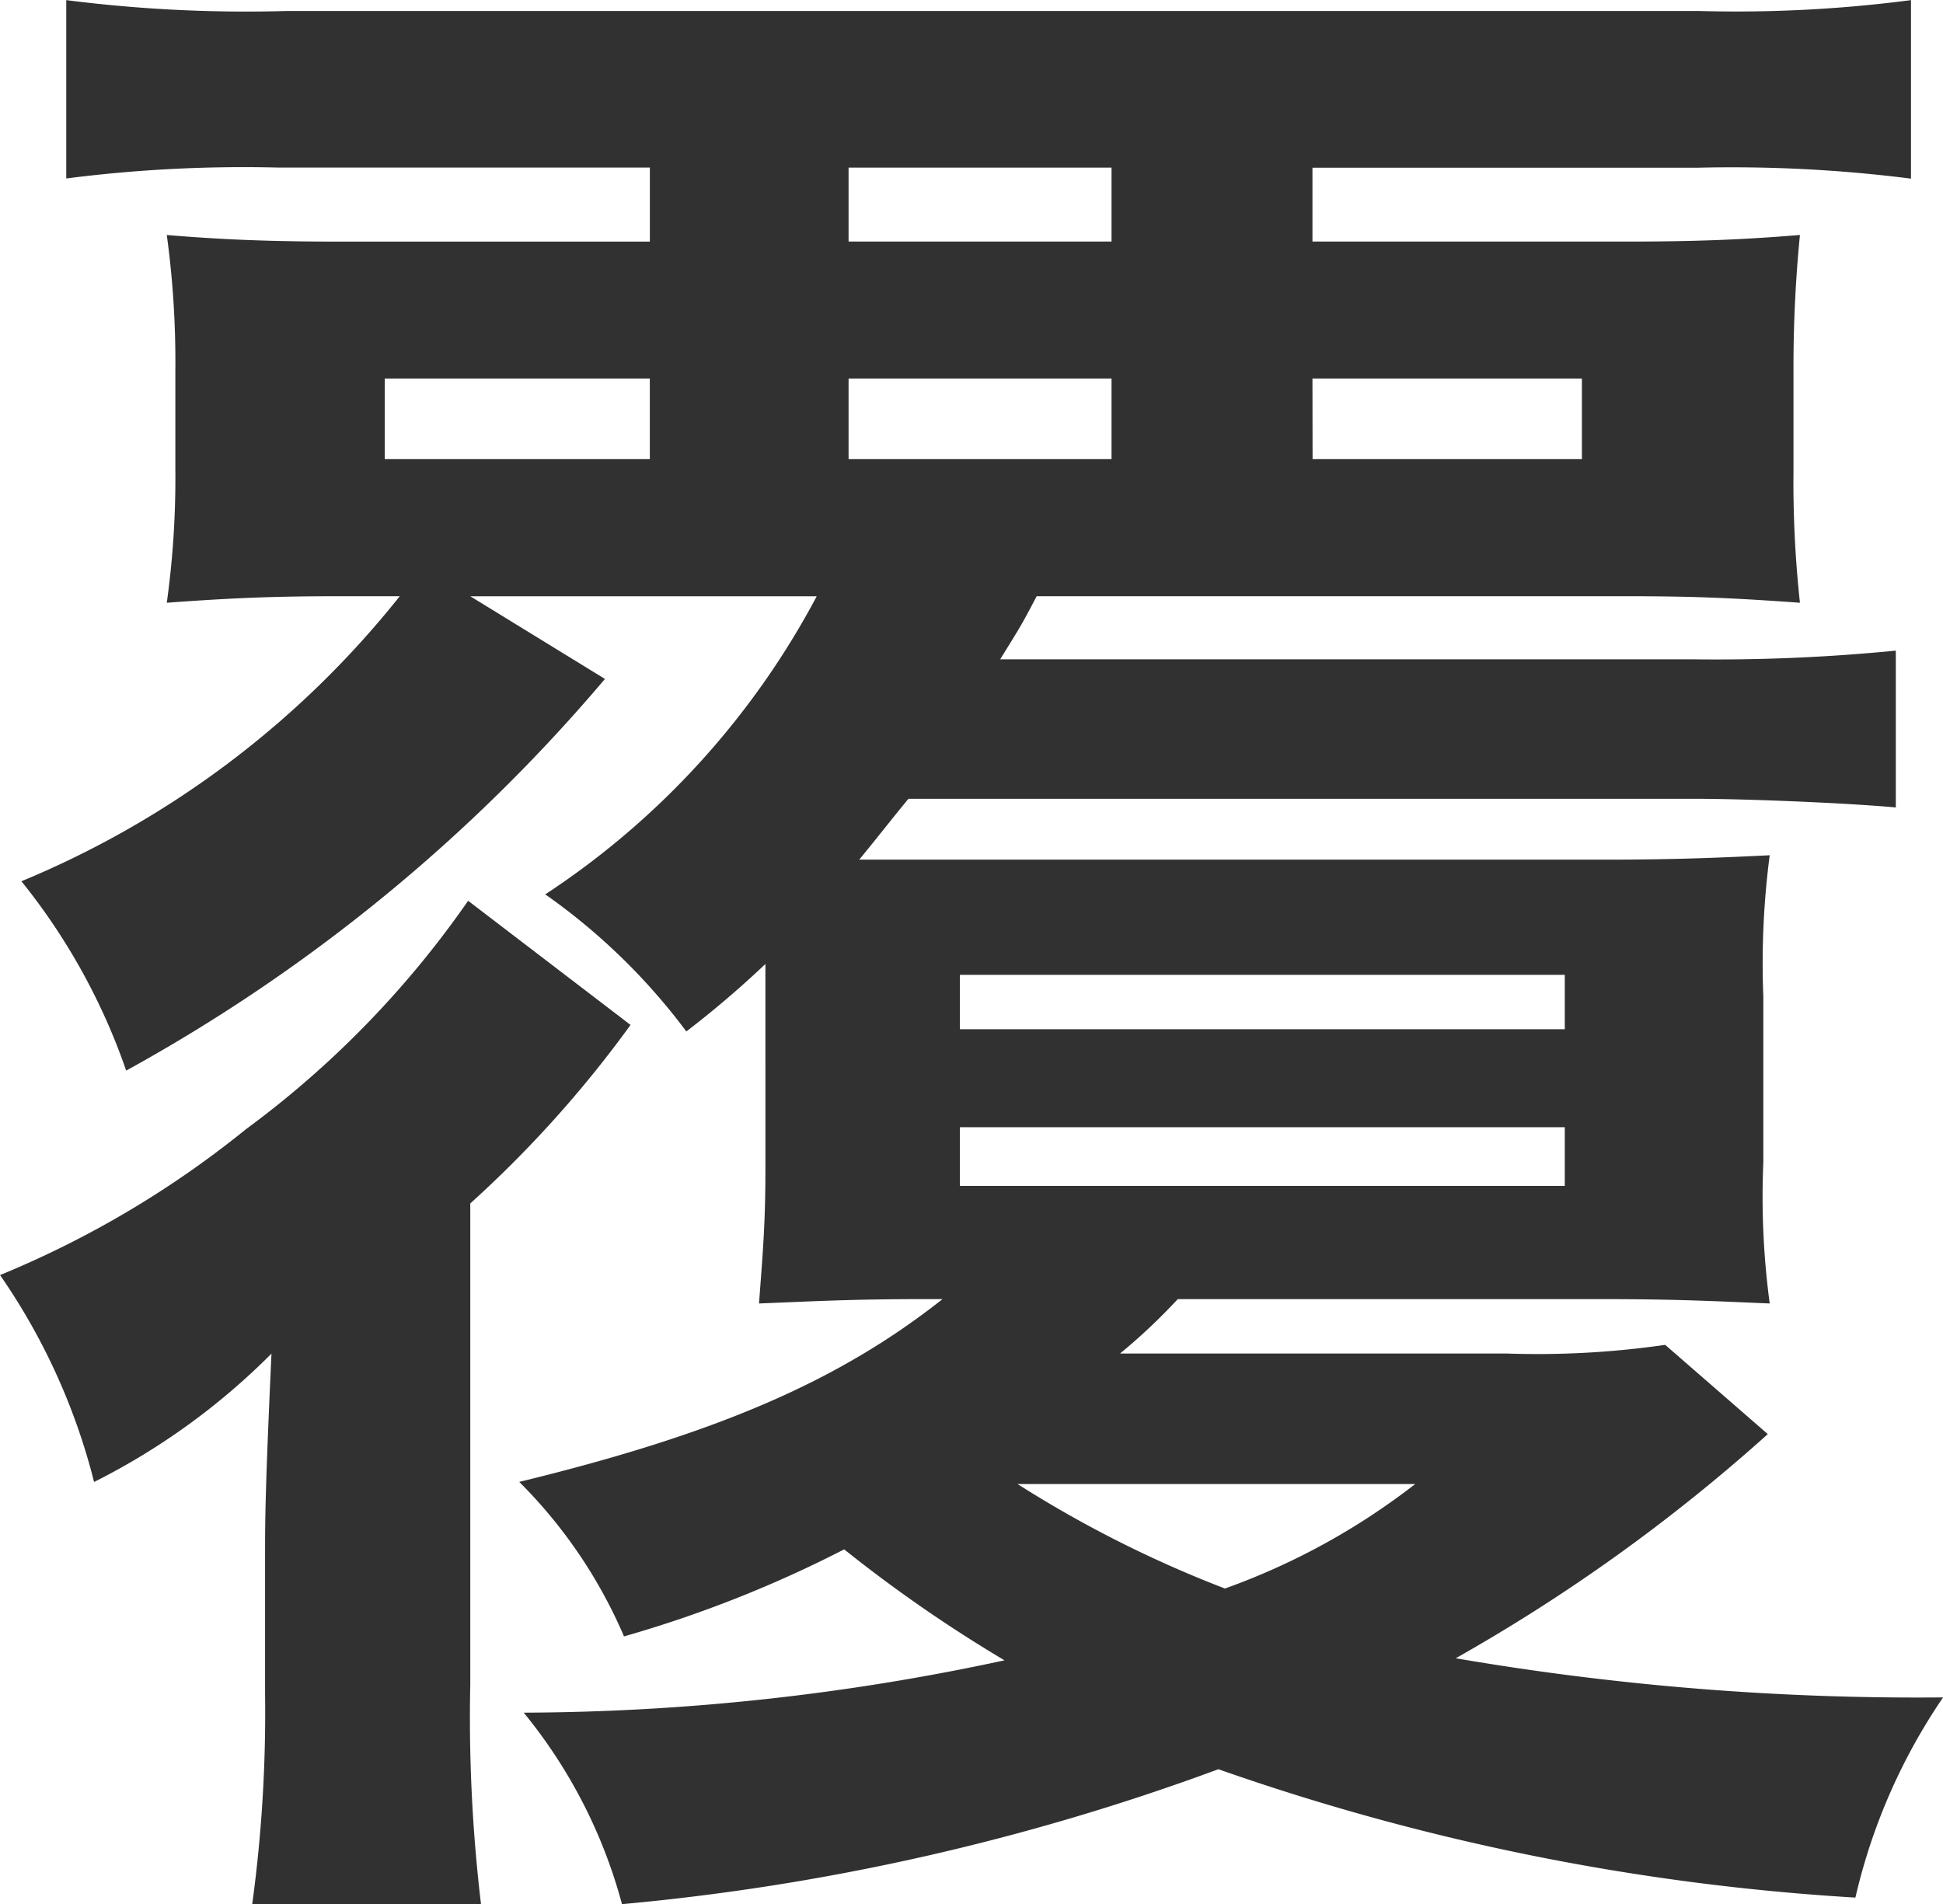 <svg xmlns="http://www.w3.org/2000/svg" width="47.889" height="46.933" viewBox="0 0 47.889 46.933">
  <path id="v_txt07" d="M408.883,26.56a28.277,28.277,0,0,1-3.95,4.4V42.813a38.865,38.865,0,0,0,.264,5.417h-5.638a35.053,35.053,0,0,0,.316-5.2v-3.38c0-.858,0-1.555.158-4.988a16.788,16.788,0,0,1-4.372,3.164,15.67,15.67,0,0,0-2.318-5.1,24.288,24.288,0,0,0,6.058-3.593A23.919,23.919,0,0,0,404.88,23.5Zm-3.95-10.566,3.319,2.038a41.891,41.891,0,0,1-11.8,9.654,15.492,15.492,0,0,0-2.582-4.667,23.3,23.3,0,0,0,9.325-7.026h-1.528c-1.685,0-2.74.053-4.214.161a22.29,22.29,0,0,0,.211-3.272V10.416a23.032,23.032,0,0,0-.211-3.326c1.317.108,2.476.162,4.214.162h7.692V5.427h-9.167a34.308,34.308,0,0,0-5.217.269V1.3a34.979,34.979,0,0,0,5.427.268h34.823a33.192,33.192,0,0,0,5.217-.268V5.7a35.057,35.057,0,0,0-5.269-.269H425.69V7.251h7.8c1.738,0,2.9-.054,4.215-.162a33.171,33.171,0,0,0-.159,3.38v2.413a27.6,27.6,0,0,0,.159,3.272c-1.528-.108-2.477-.161-4.267-.161H418.893c-.369.7-.369.7-.9,1.555h17.017a45.251,45.251,0,0,0,5.058-.214V21.2c-1.158-.107-3.635-.214-5-.214H415.732c-.527.643-.686.858-1.212,1.5h18.44c1.738,0,2.9-.054,4-.108a20.439,20.439,0,0,0-.157,3.486V29.94a19.767,19.767,0,0,0,.157,3.486c-1.264-.053-2.317-.107-4-.107H422.37a14.465,14.465,0,0,1-1.423,1.341h9.537a21.994,21.994,0,0,0,3.9-.214l2.529,2.2a43.477,43.477,0,0,1-7.692,5.525,67.293,67.293,0,0,0,12.012.965,14.566,14.566,0,0,0-2.161,4.934,57.63,57.63,0,0,1-15.7-3.164,57.41,57.41,0,0,1-14.7,3.326,12.585,12.585,0,0,0-2.422-4.72A56.936,56.936,0,0,0,418.1,42.222a34.908,34.908,0,0,1-3.952-2.735,29.655,29.655,0,0,1-5.426,2.145,12.125,12.125,0,0,0-2.582-3.808c4.846-1.18,7.851-2.467,10.432-4.505H416c-1.633,0-2.634.054-3.951.107.106-1.395.158-2.038.158-3.325V25.058a24.389,24.389,0,0,1-1.949,1.663,15.3,15.3,0,0,0-3.477-3.379,19.991,19.991,0,0,0,6.691-7.348Zm-2.108-3.38h6.533V10.63h-6.533Zm11.432-5.363h6.481V5.428h-6.481Zm0,5.363h6.481V10.63h-6.481ZM417,26.667h14.909V25.326H417Zm0,3.862h14.909V29.082H417Zm1.422,7.348a28.706,28.706,0,0,0,5.111,2.575,16.919,16.919,0,0,0,4.689-2.575Zm7.271-25.263h6.638V10.63H425.69Z" transform="translate(-393.342 -1.297)" fill="#323132"/>
</svg>

